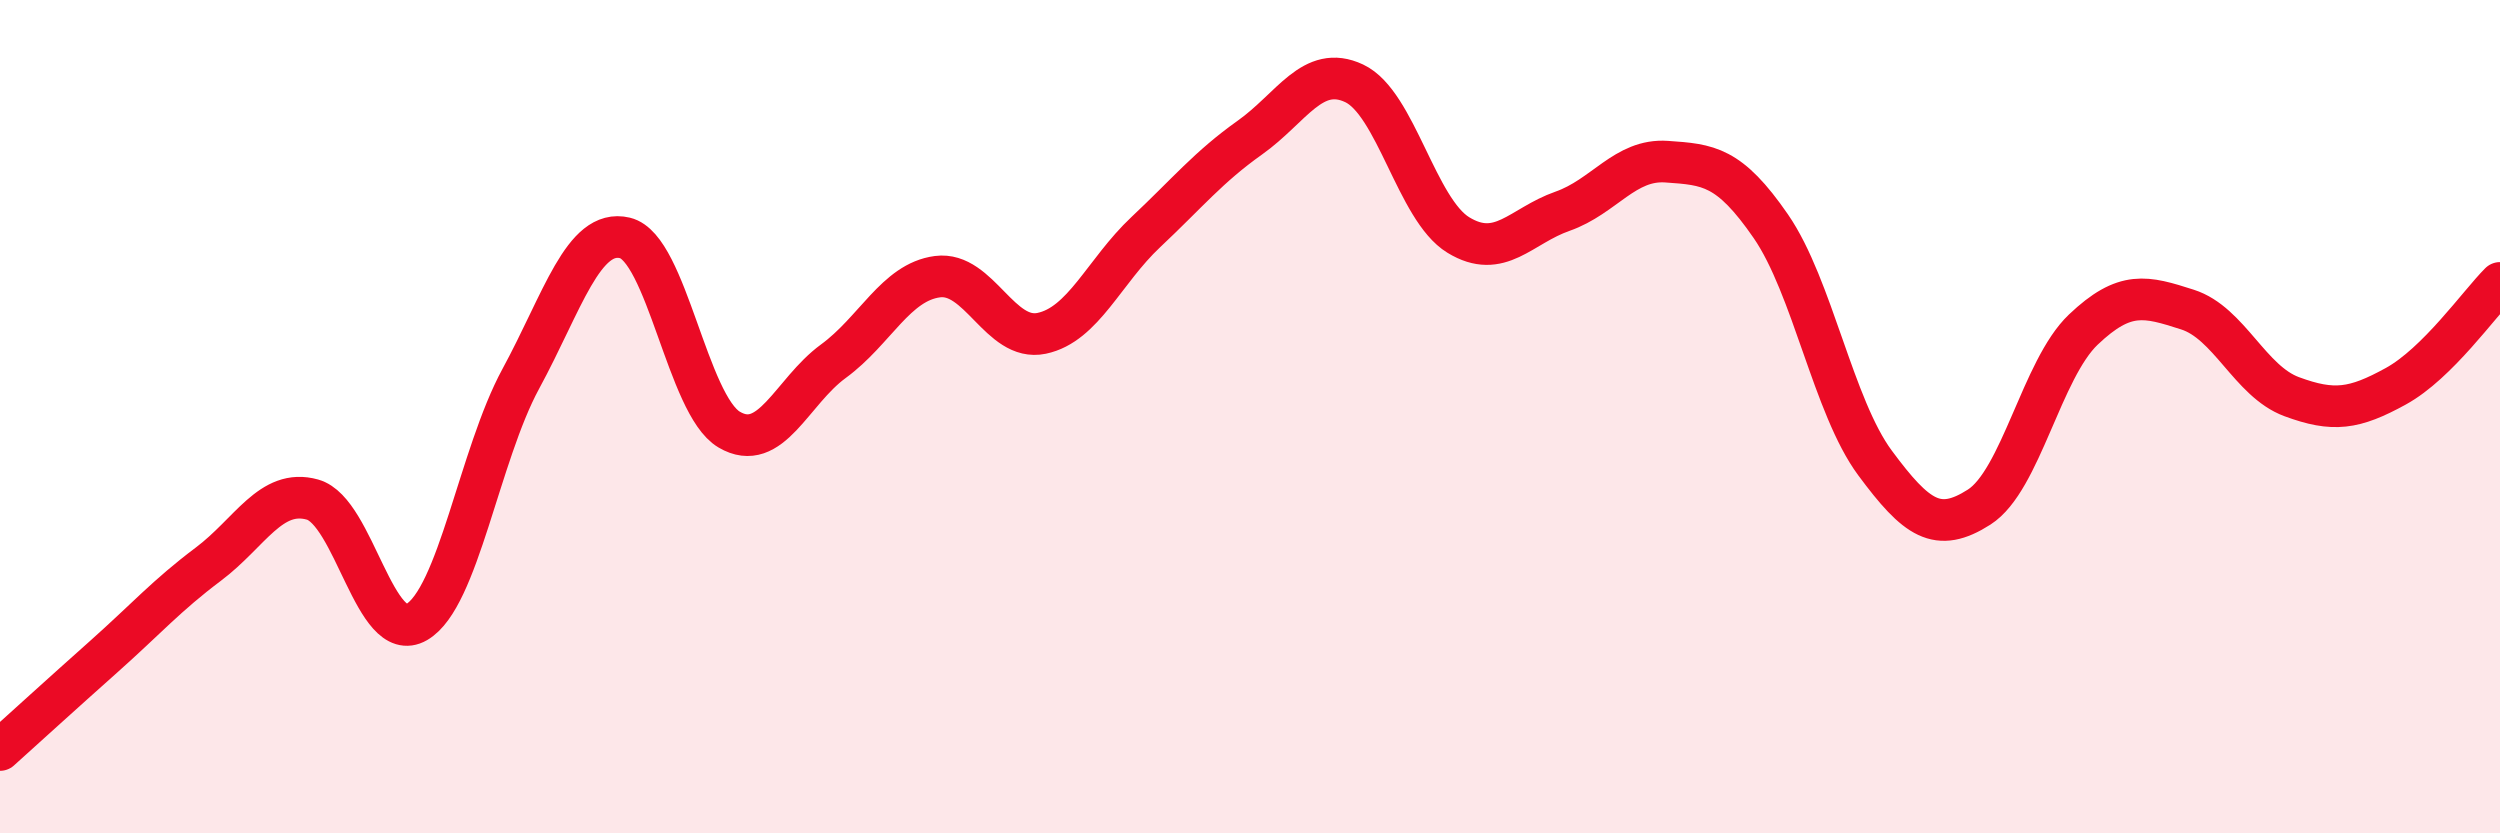
    <svg width="60" height="20" viewBox="0 0 60 20" xmlns="http://www.w3.org/2000/svg">
      <path
        d="M 0,18 C 0.5,17.55 1.5,16.64 2.5,15.75 C 3.5,14.86 4,14.29 5,13.54 C 6,12.79 6.5,11.71 7.5,11.99 C 8.5,12.27 9,15.51 10,14.93 C 11,14.35 11.5,10.93 12.5,9.09 C 13.5,7.25 14,5.47 15,5.71 C 16,5.95 16.5,9.72 17.5,10.31 C 18.5,10.9 19,9.4 20,8.67 C 21,7.94 21.5,6.77 22.5,6.64 C 23.5,6.51 24,8.21 25,8 C 26,7.79 26.5,6.51 27.5,5.57 C 28.5,4.63 29,4.01 30,3.3 C 31,2.59 31.5,1.53 32.5,2 C 33.5,2.47 34,5.03 35,5.64 C 36,6.25 36.5,5.42 37.5,5.07 C 38.5,4.72 39,3.81 40,3.88 C 41,3.95 41.5,3.98 42.5,5.43 C 43.5,6.88 44,9.76 45,11.11 C 46,12.46 46.5,12.81 47.5,12.17 C 48.5,11.53 49,8.86 50,7.91 C 51,6.96 51.5,7.11 52.5,7.43 C 53.5,7.75 54,9.15 55,9.52 C 56,9.89 56.5,9.82 57.5,9.27 C 58.5,8.72 59.5,7.29 60,6.79L60 20L0 20Z"
        fill="#EB0A25"
        opacity="0.1"
        stroke-linecap="round"
        stroke-linejoin="round"
      />
      <path
        d="M 0,18 C 0.5,17.55 1.5,16.64 2.5,15.75 C 3.5,14.86 4,14.29 5,13.54 C 6,12.79 6.5,11.71 7.5,11.99 C 8.5,12.27 9,15.51 10,14.93 C 11,14.35 11.5,10.93 12.5,9.09 C 13.5,7.25 14,5.47 15,5.71 C 16,5.95 16.5,9.72 17.5,10.31 C 18.5,10.9 19,9.4 20,8.67 C 21,7.94 21.5,6.77 22.5,6.64 C 23.5,6.51 24,8.21 25,8 C 26,7.79 26.5,6.51 27.5,5.57 C 28.5,4.63 29,4.01 30,3.3 C 31,2.59 31.5,1.53 32.5,2 C 33.5,2.47 34,5.03 35,5.64 C 36,6.25 36.5,5.42 37.5,5.07 C 38.5,4.72 39,3.81 40,3.88 C 41,3.95 41.5,3.98 42.5,5.43 C 43.5,6.88 44,9.76 45,11.11 C 46,12.46 46.5,12.81 47.5,12.17 C 48.5,11.53 49,8.86 50,7.91 C 51,6.96 51.5,7.11 52.5,7.43 C 53.5,7.75 54,9.15 55,9.52 C 56,9.89 56.5,9.82 57.5,9.27 C 58.5,8.72 59.5,7.29 60,6.79"
        stroke="#EB0A25"
        stroke-width="1"
        fill="none"
        stroke-linecap="round"
        stroke-linejoin="round"
      />
    </svg>
  